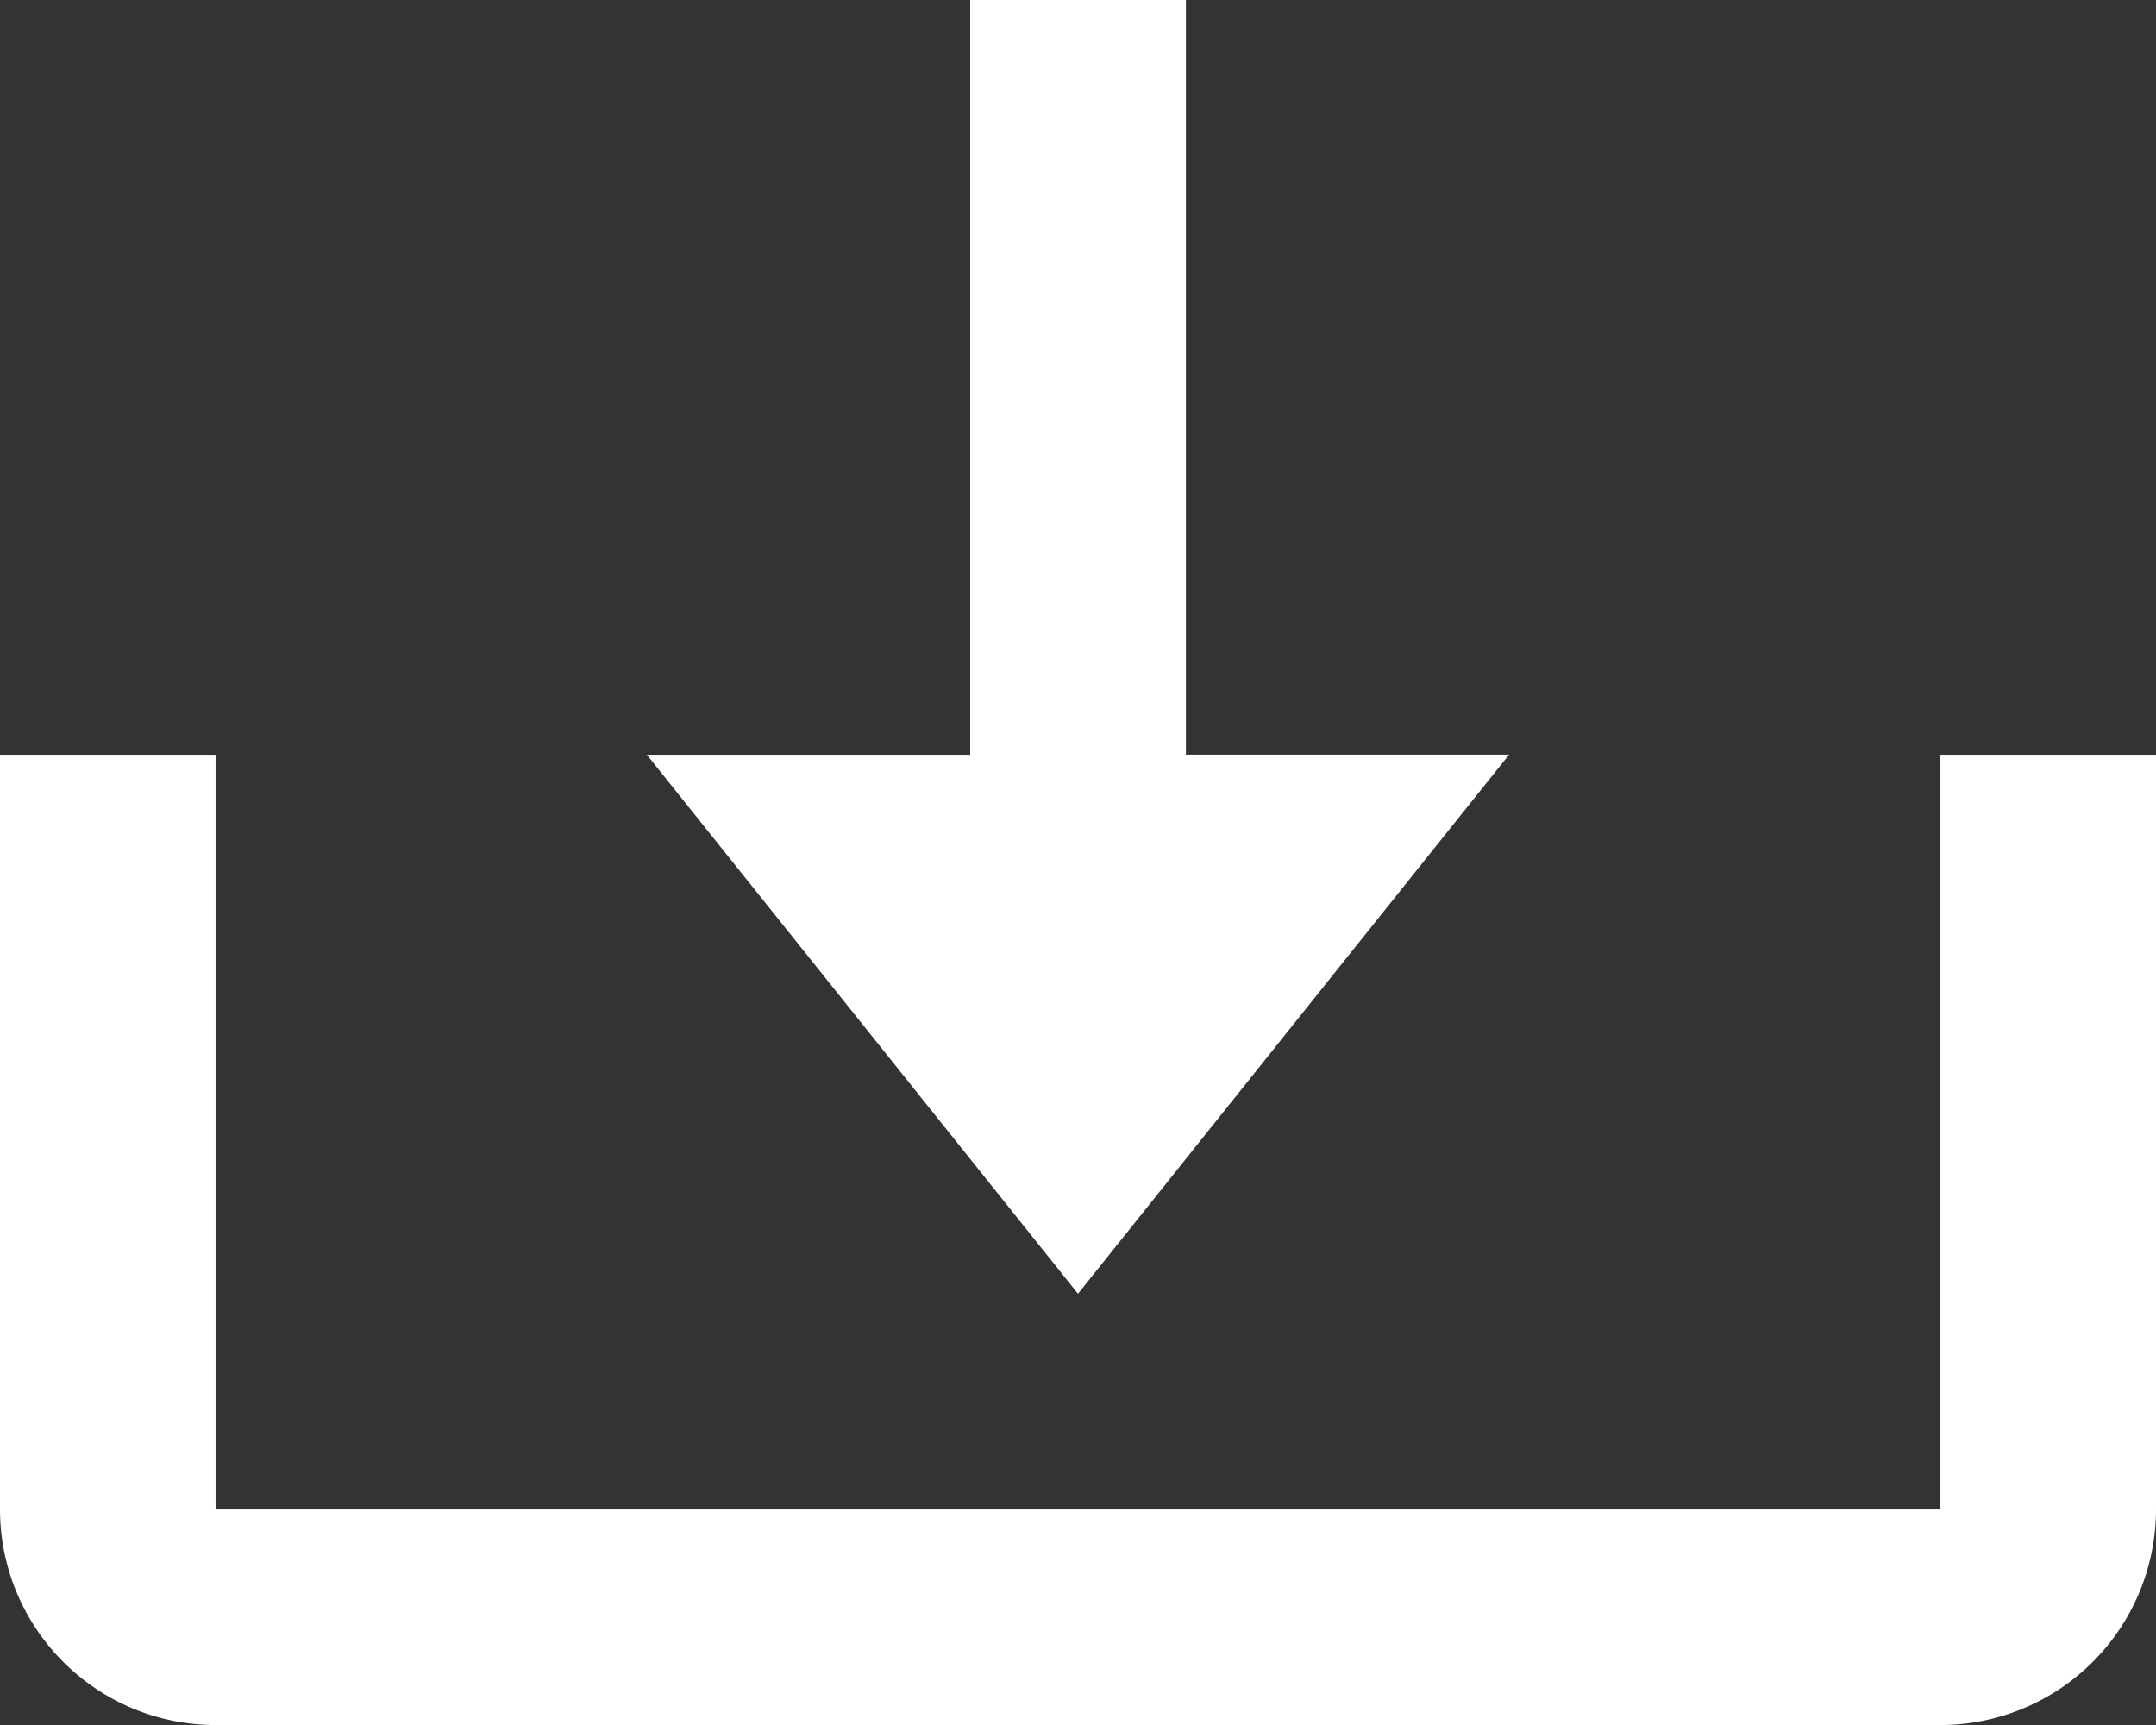 <svg height="15.426" viewBox="0 0 19.282 15.426" width="19.282" xmlns="http://www.w3.org/2000/svg"><rect x="0" y="0" width="19.282" height="15.426" fill="#333333" stroke="none"/><g fill="#fff"><path d="m67.856 43.569 3.856-4.821h-2.891v-6.748h-1.929v6.749h-2.892z" transform="translate(-58.215 -32)"/><path d="m33.354 94.749h-15.426v-6.749h-1.928v6.749a1.93 1.93 0 0 0 1.928 1.928h15.426a1.93 1.93 0 0 0 1.928-1.928v-6.749h-1.928z" transform="translate(-16 -81.251)"/></g></svg>